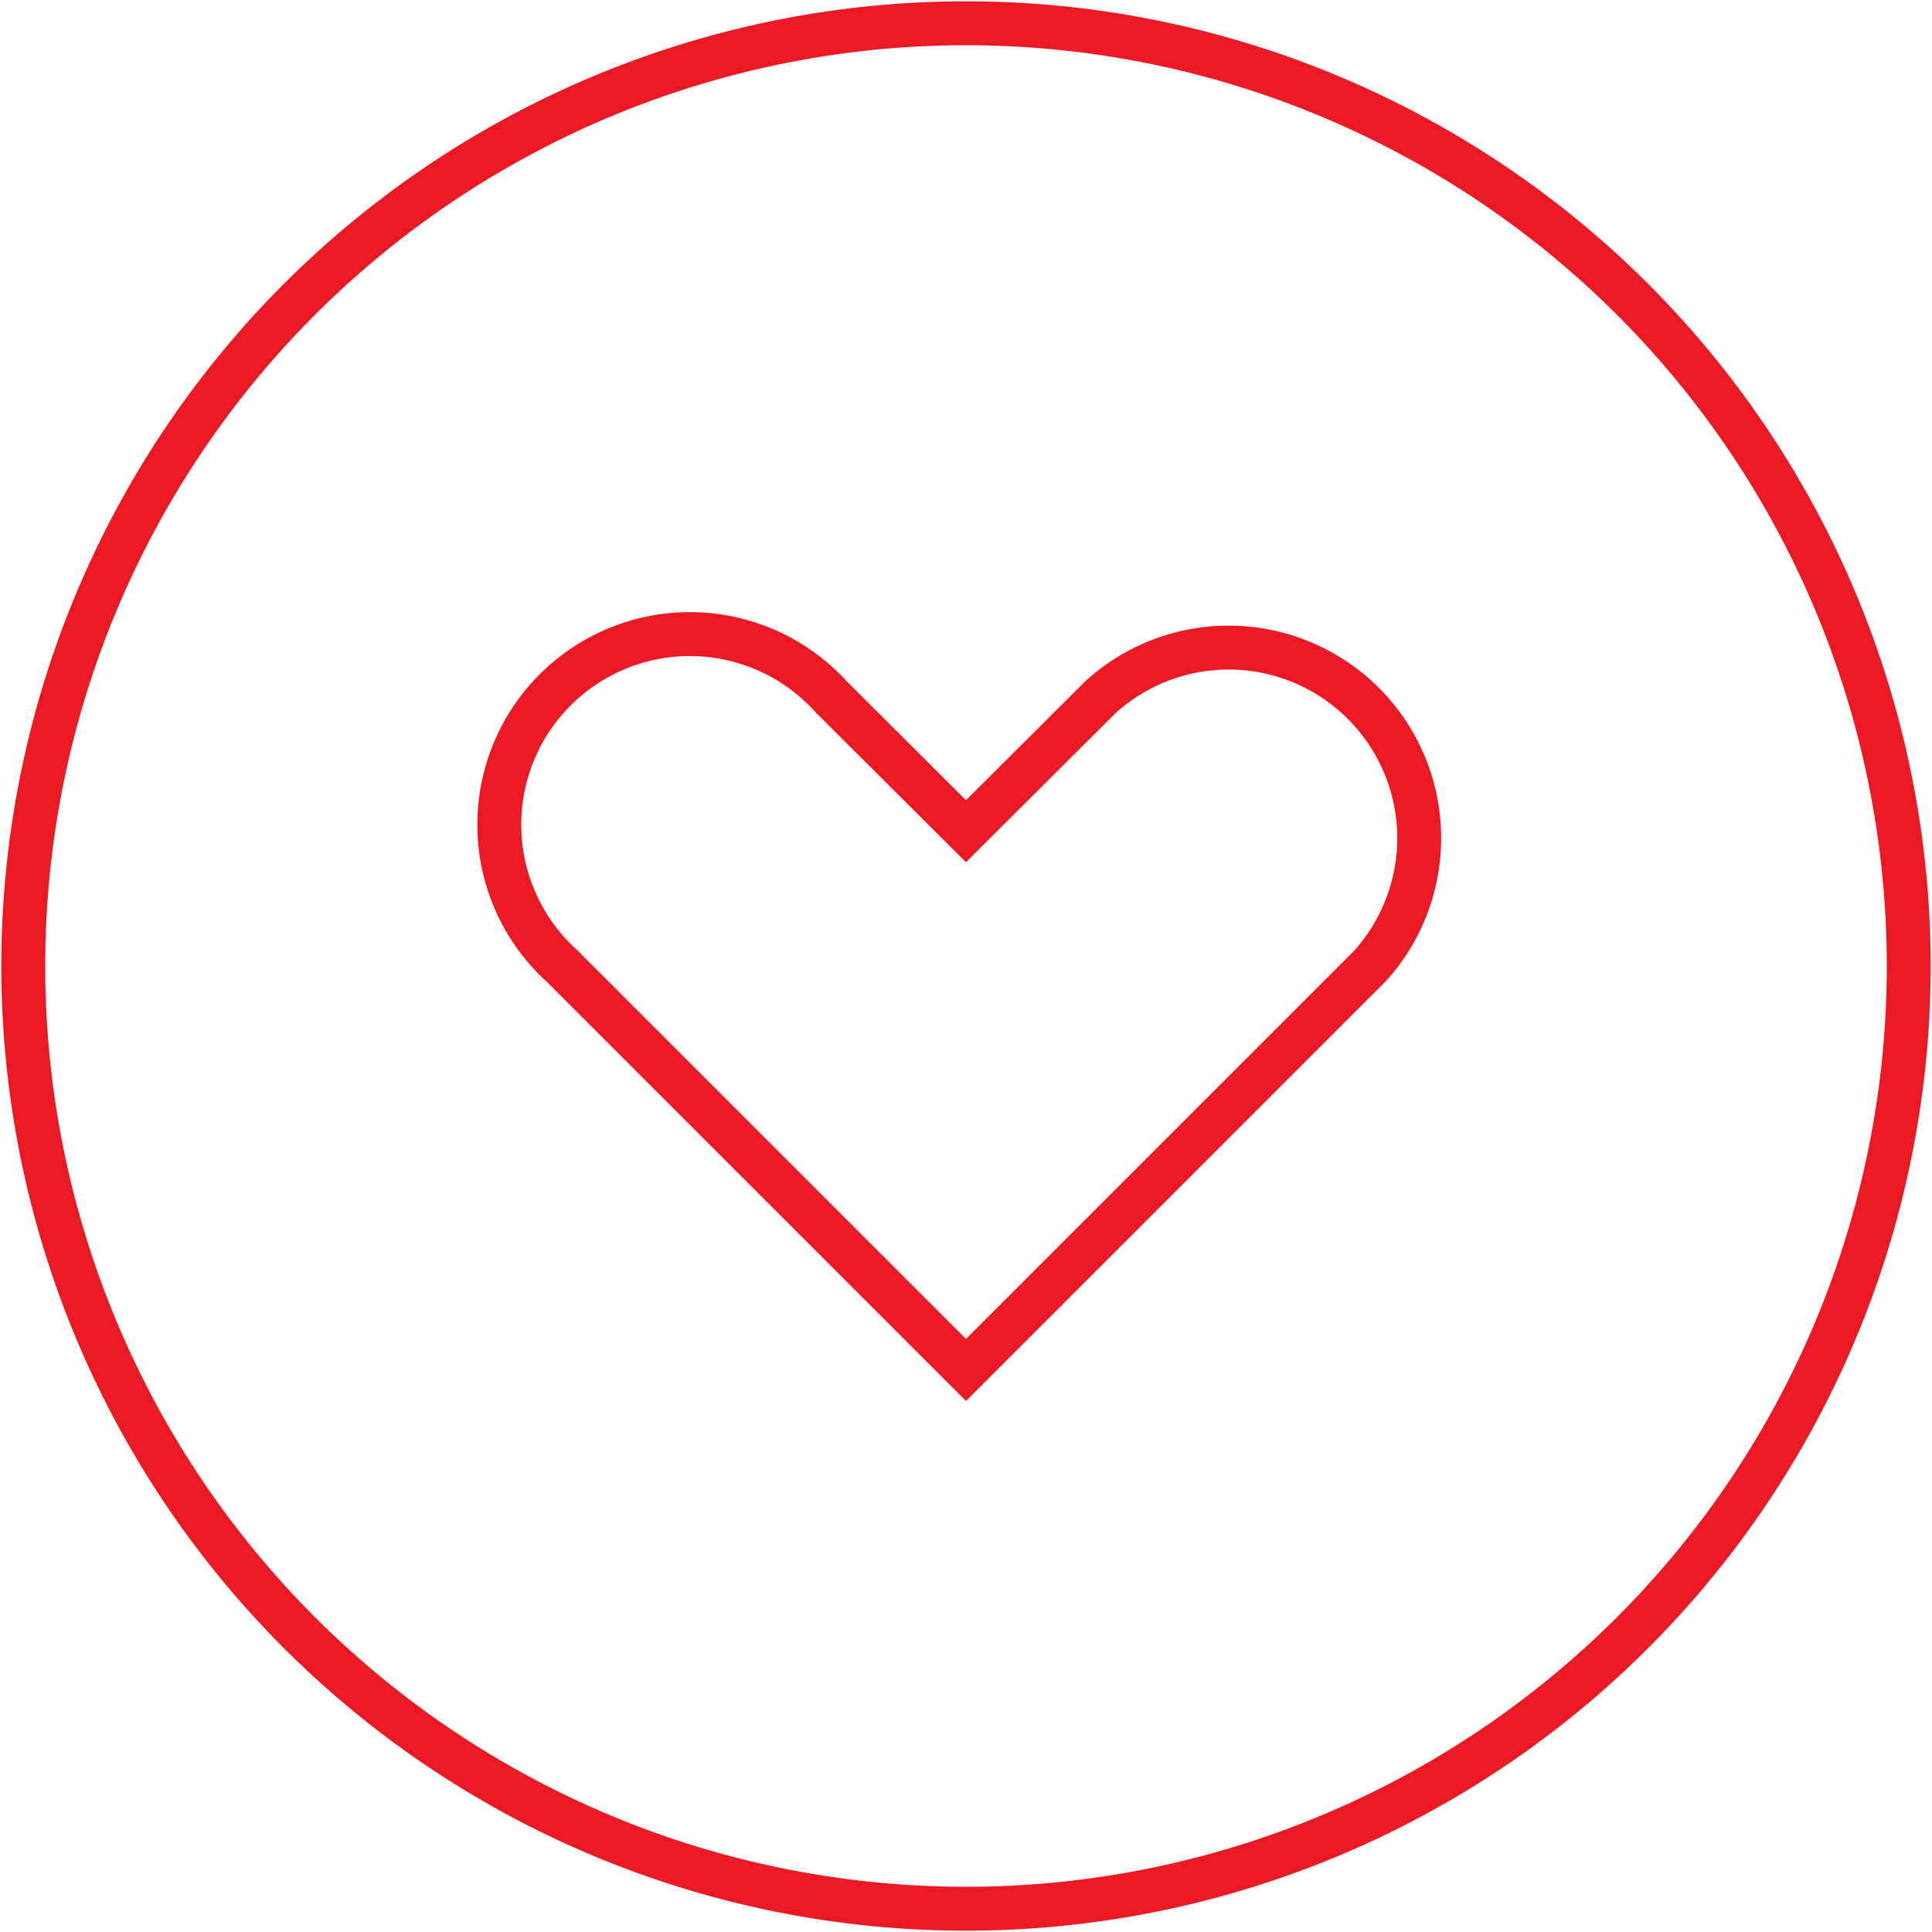 <?xml version="1.0" encoding="UTF-8"?> <svg xmlns="http://www.w3.org/2000/svg" fill="none" viewBox="0 0 44 44"><path stroke="#EB1923" d="M18.93 15.87 22 18.93l3.07-3.06A4.34 4.34 0 0 1 31.2 22L22 31.2 12.8 22a4.34 4.34 0 1 1 6.13-6.13Z"></path><path stroke="#EB1923" d="M.53 22a21.47 21.47 0 1 0 42.94 0A21.47 21.47 0 0 0 .53 22Z"></path></svg> 
